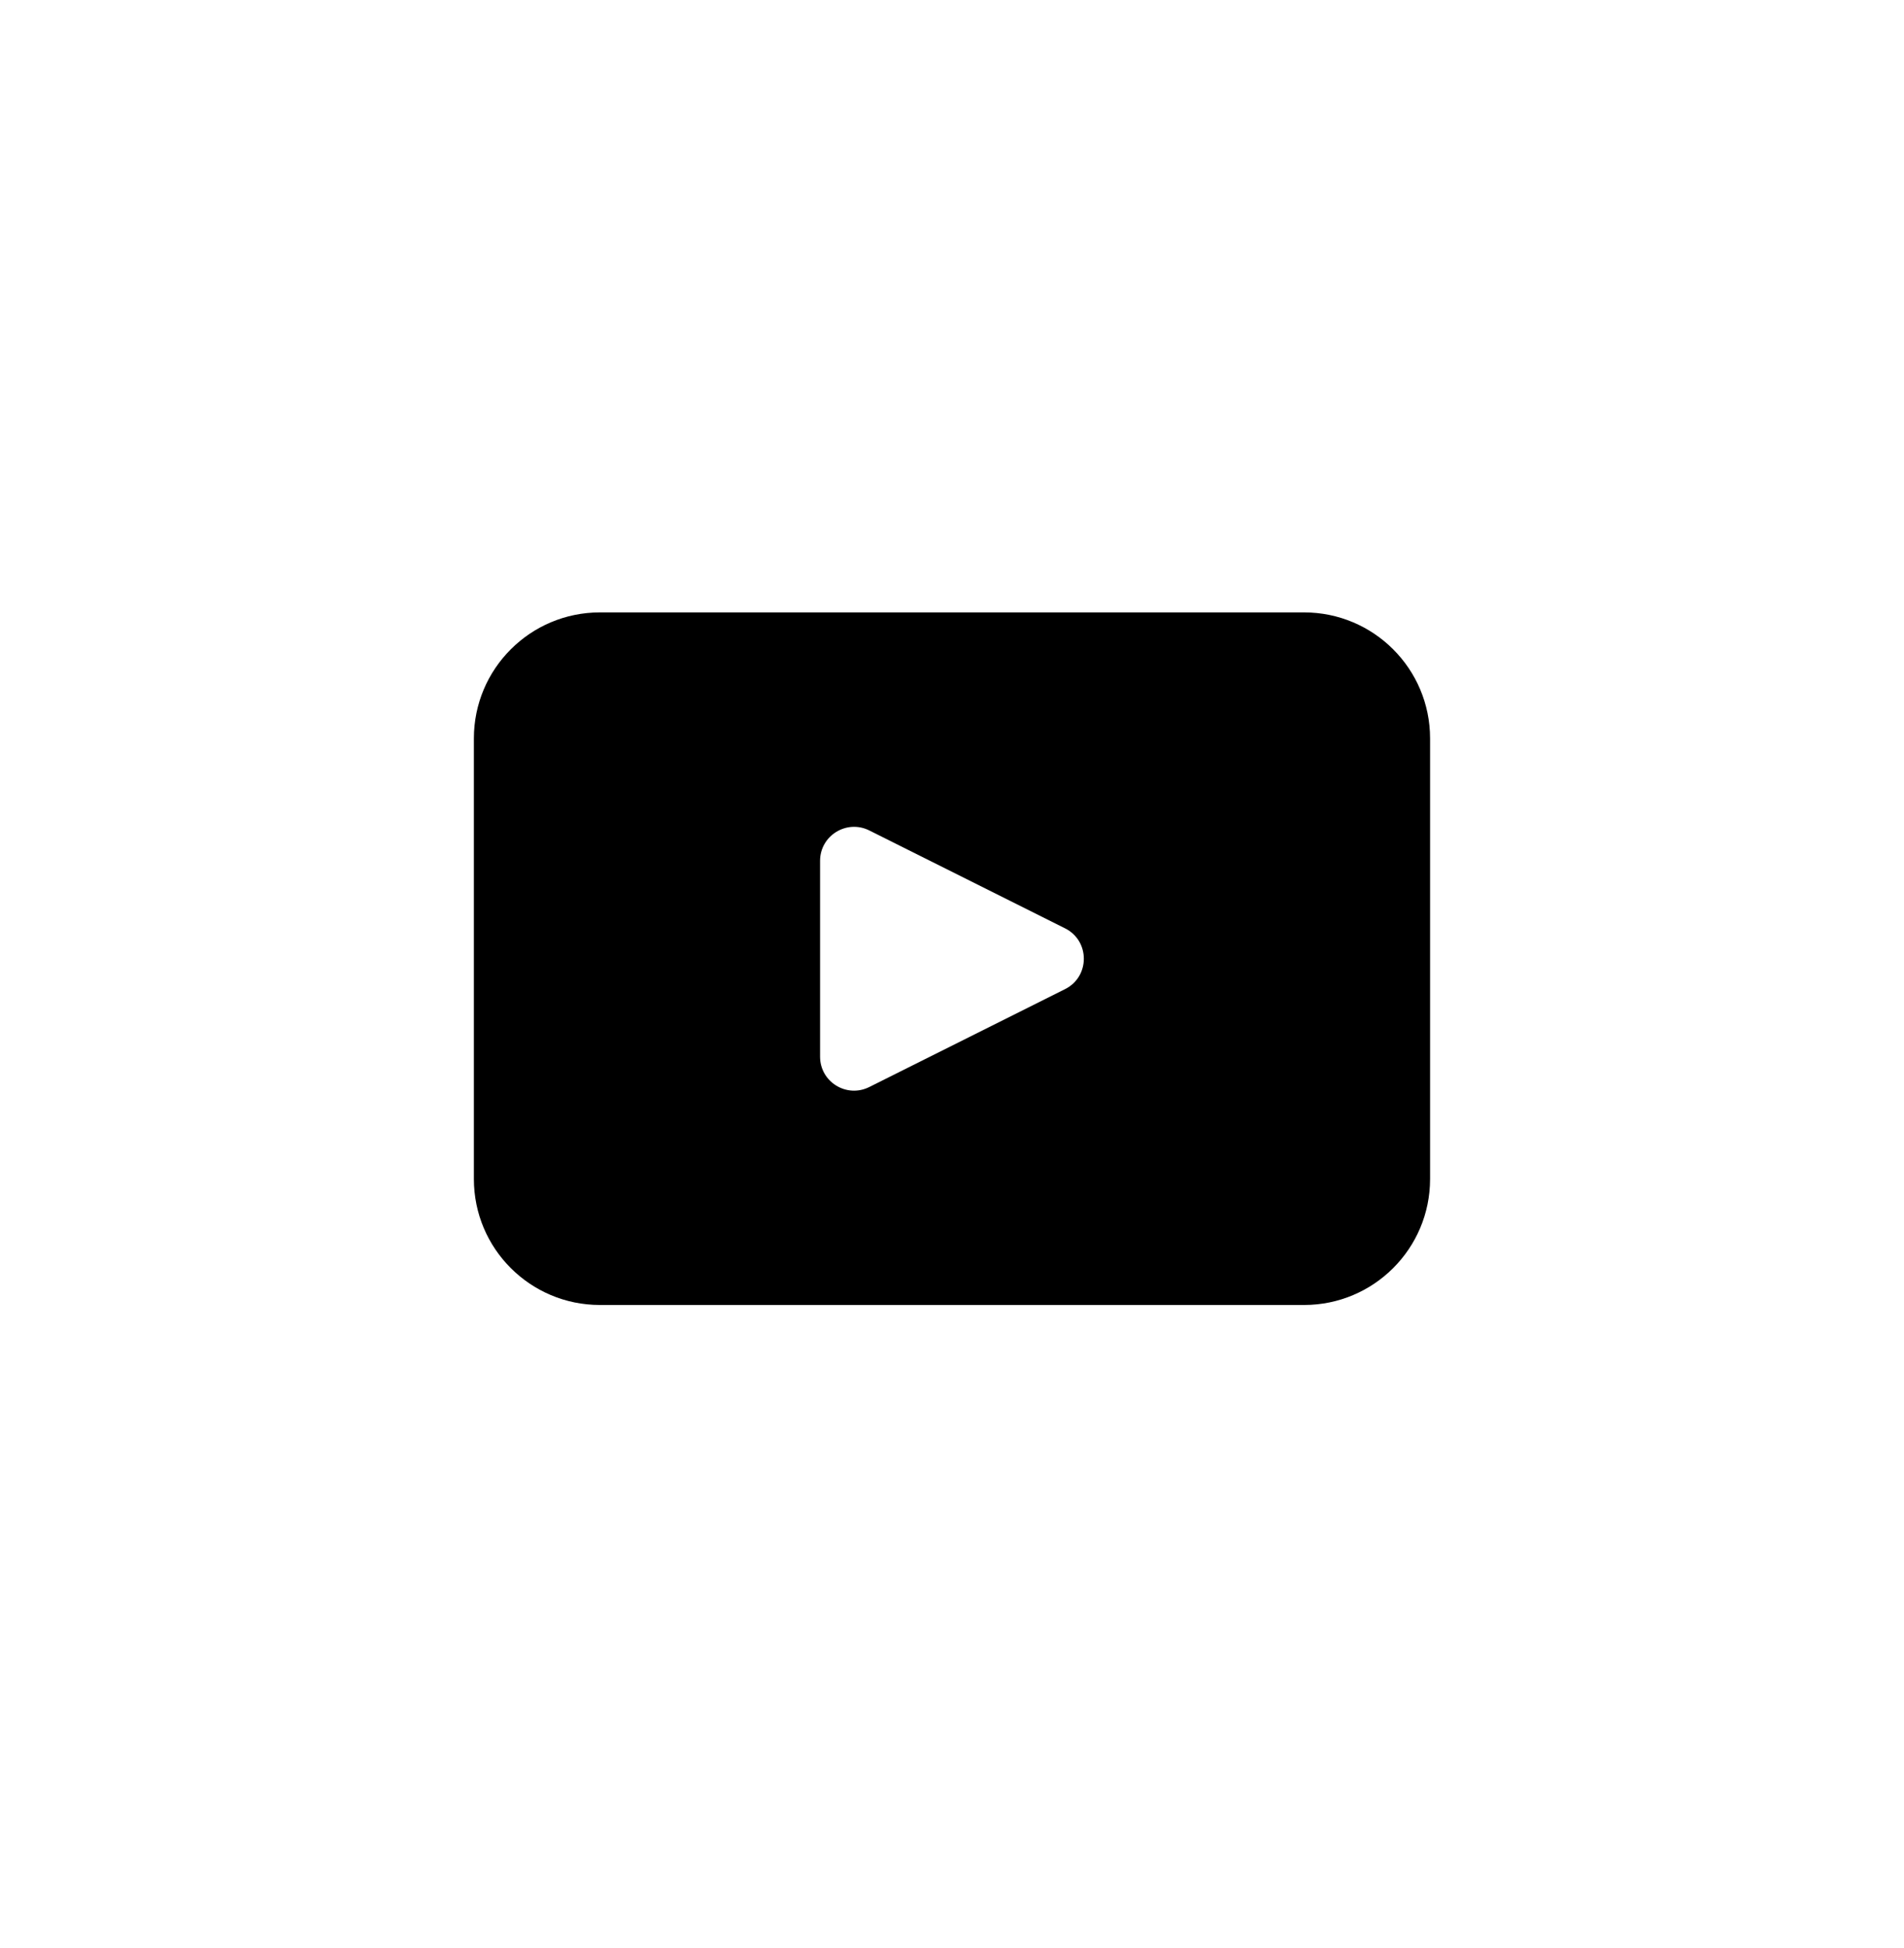 <svg width="44" height="45" viewBox="0 0 44 45" fill="none" xmlns="http://www.w3.org/2000/svg">
<path d="M30.137 14.148H13.863C12.255 14.148 10.951 15.452 10.951 17.059V27.238C10.951 28.846 12.255 30.148 13.863 30.148H30.137C31.744 30.148 33.048 28.846 33.048 27.238V17.059C33.048 15.452 31.744 14.148 30.137 14.148ZM24.613 22.851L20.088 25.113C19.565 25.374 18.951 24.995 18.951 24.411V19.888C18.951 19.304 19.566 18.925 20.088 19.185L24.613 21.447C25.191 21.736 25.191 22.562 24.613 22.851Z" fill="black"/>
</svg>
